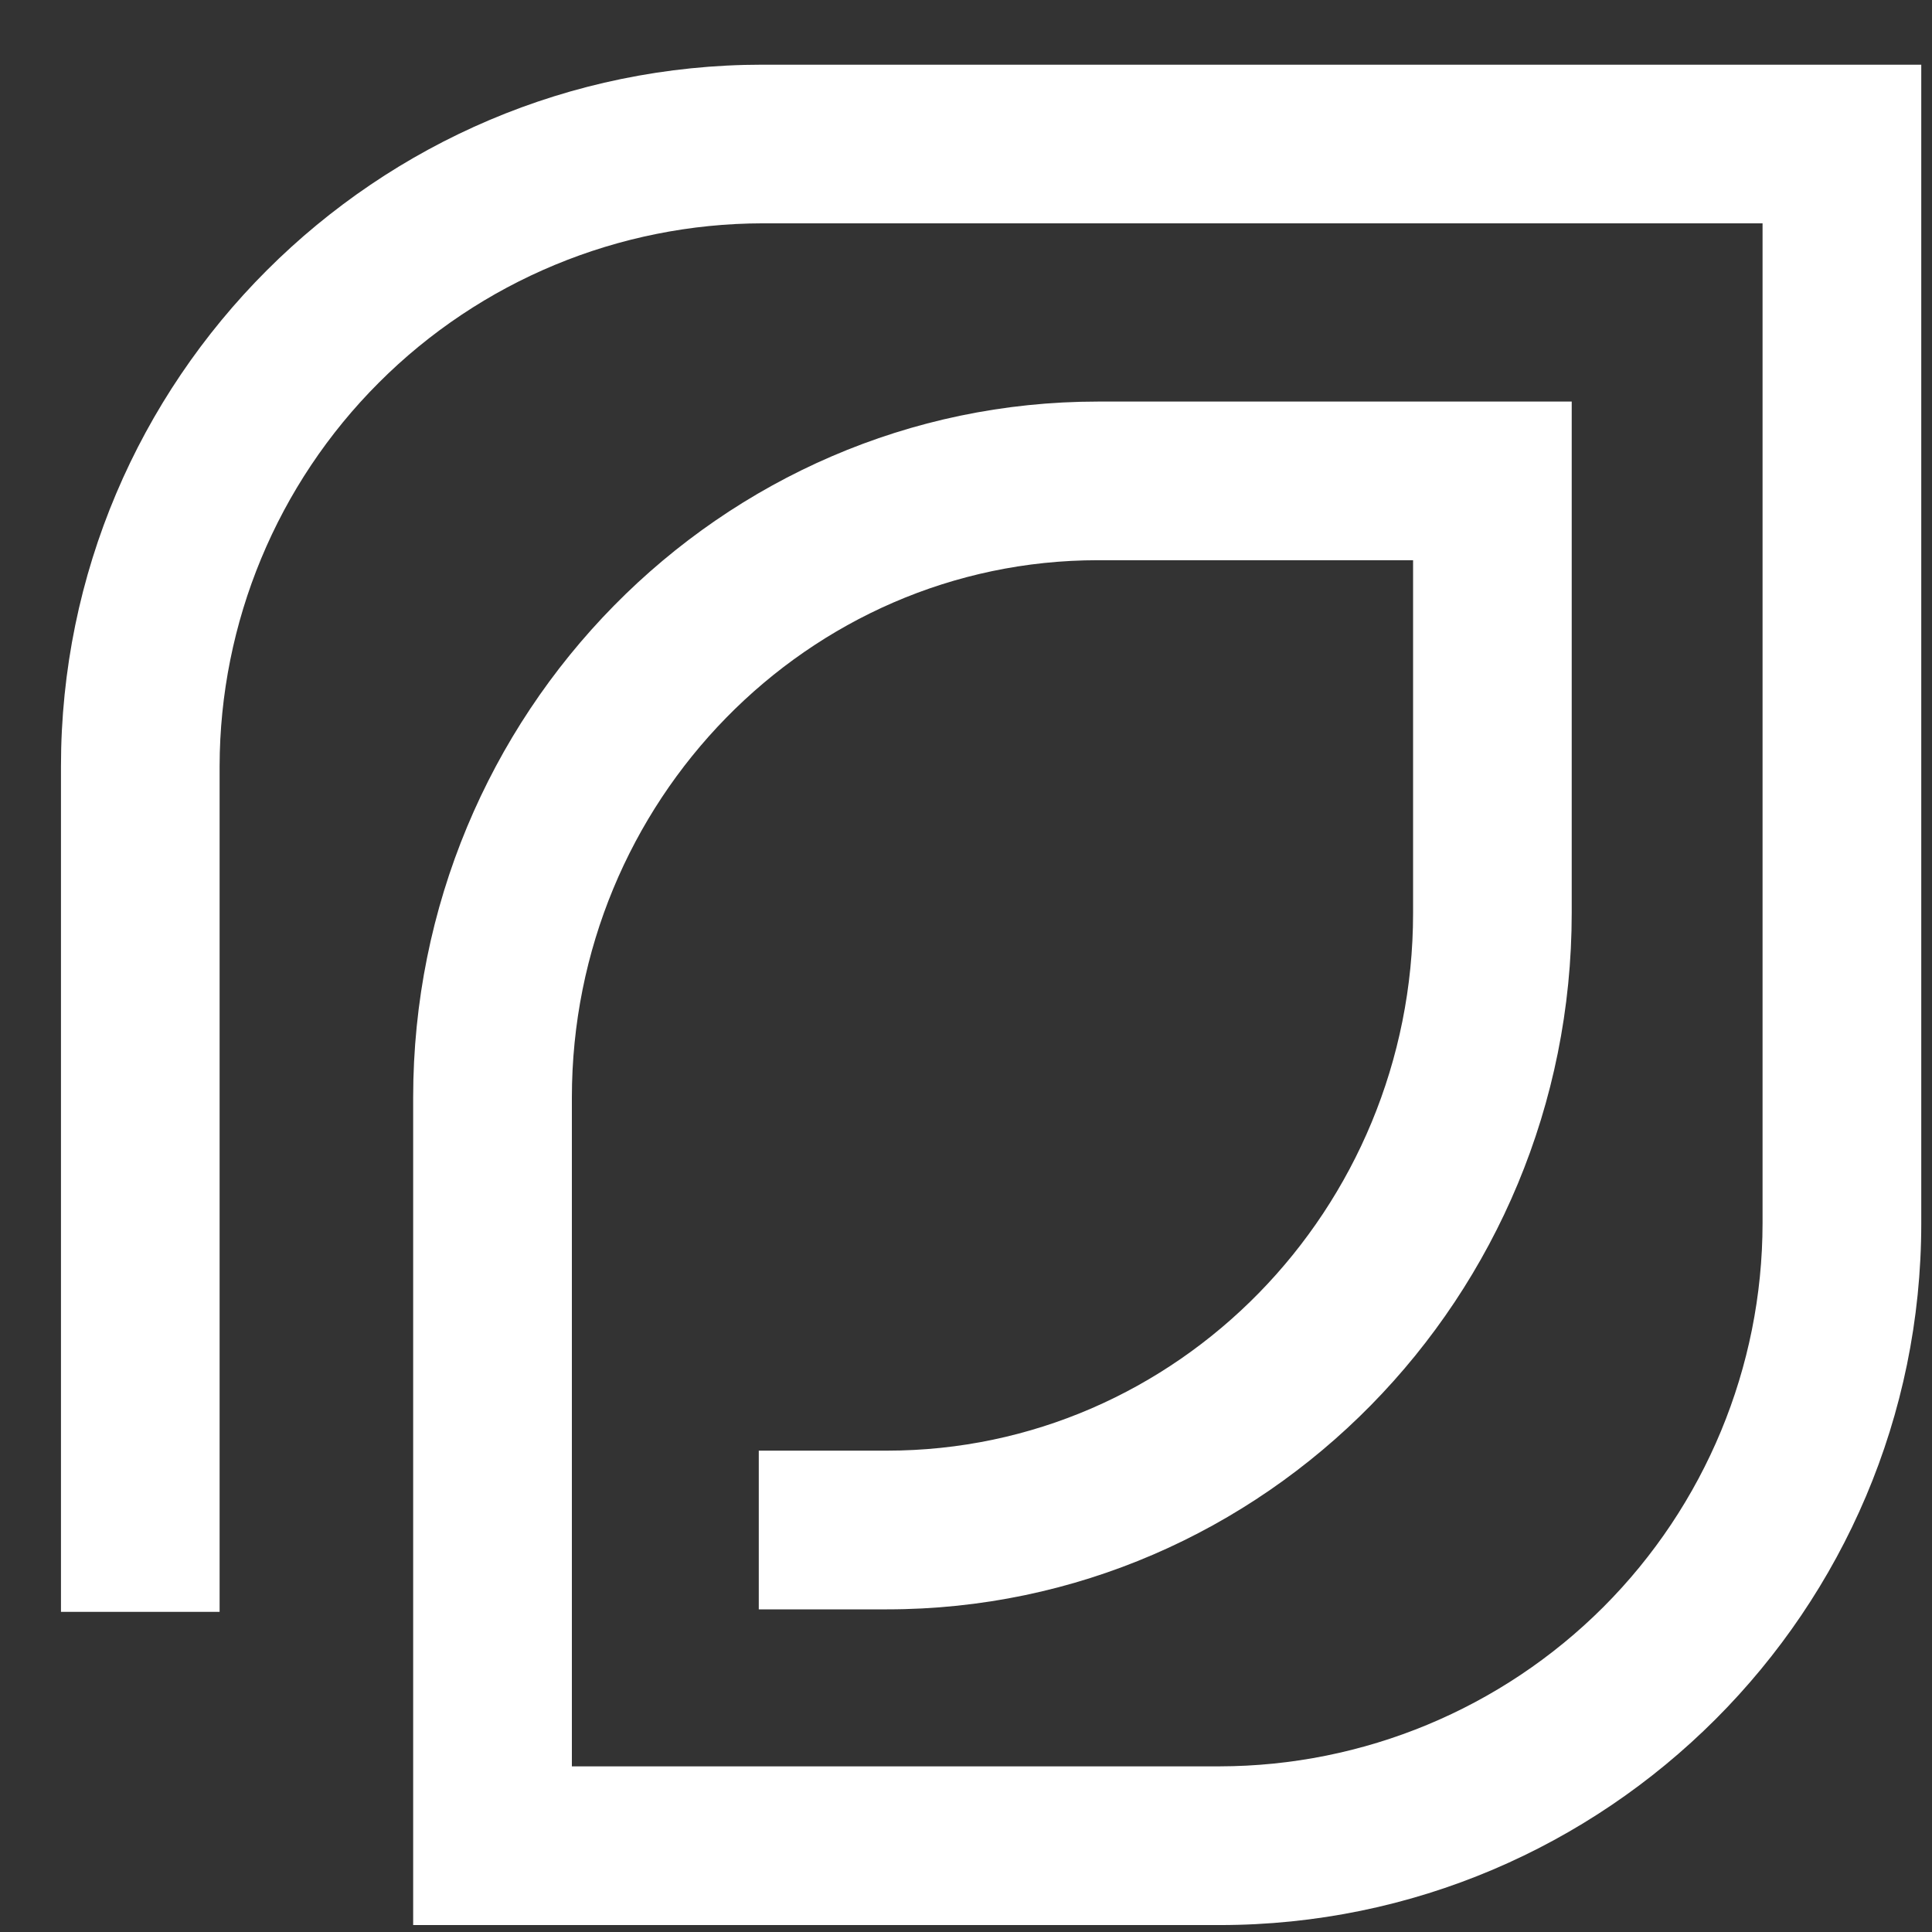 <svg xmlns="http://www.w3.org/2000/svg" width="27" height="27" viewBox="0 0 27 27" fill="none"><rect x="0" y="0" width="27" height="27" fill="#333333" stroke="none"/><path d="M10.658 0.904C5.25 0.904 0.852 5.304 0.852 10.711V22.526H3.069V10.709C3.072 8.698 3.872 6.769 5.295 5.347C6.717 3.924 8.646 3.124 10.658 3.121H24.632V17.096C24.63 19.107 23.829 21.036 22.407 22.459C20.984 23.881 19.056 24.682 17.044 24.685H7.992V15.34C7.992 11.199 11.29 7.829 15.344 7.829H19.748V12.762C19.748 16.904 16.45 20.273 12.396 20.273H10.604V22.491H12.396C17.673 22.491 21.965 18.126 21.965 12.758V5.612H15.344C10.067 5.612 5.774 9.976 5.774 15.34V26.895V26.903H17.044C22.451 26.903 26.85 22.503 26.85 17.096V0.904H10.658Z" fill="white"></path></svg>